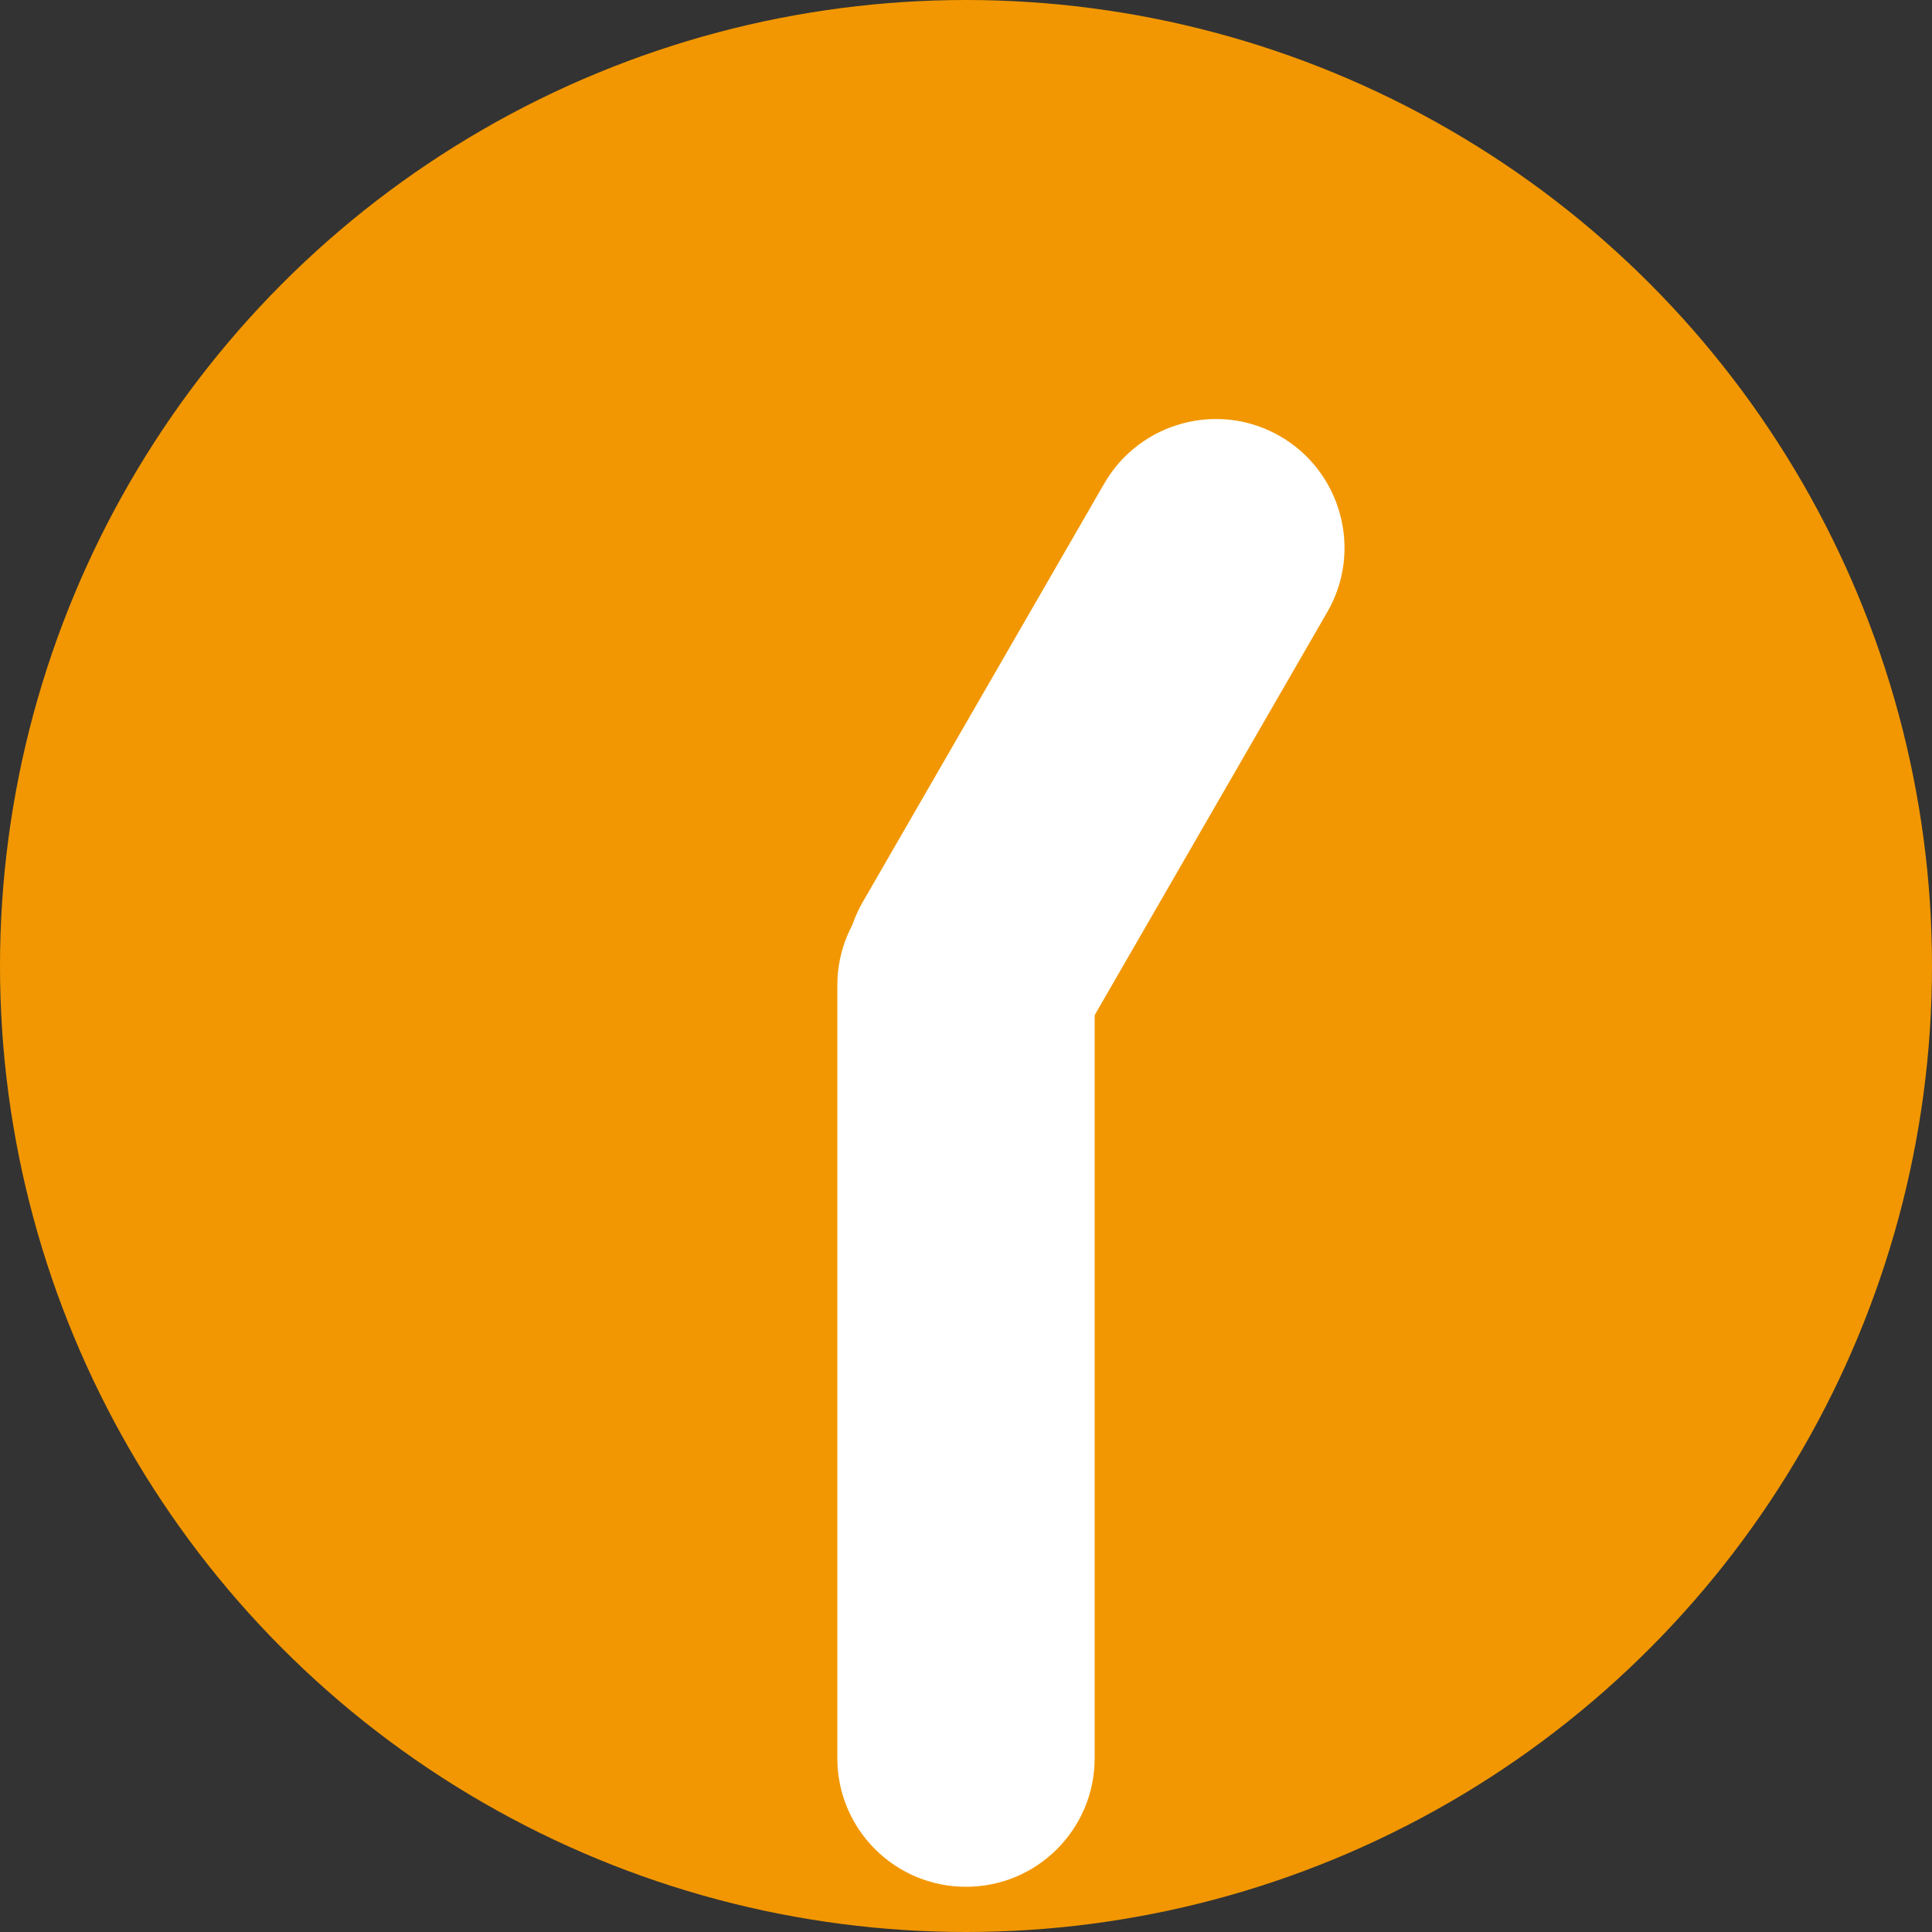 <?xml version="1.0" encoding="UTF-8"?>
<svg id="_レイヤー_1" data-name="レイヤー 1" xmlns="http://www.w3.org/2000/svg" viewBox="0 0 50 50">
  <rect x="0" y="0" width="50" height="50" fill="#333333" stroke="none"/>
  <defs>
    <style>
      .cls-1 {
        fill: #fff;
      }

      .cls-2 {
        fill: #f29701;
      }
    </style>
  </defs>
  <circle class="cls-2" cx="25" cy="25" r="25"/>
  <path class="cls-1" d="M34.35,15.84l-6.25,10.83c-.92,1.59-2.96,2.14-4.55,1.22s-2.14-2.96-1.22-4.55l6.25-10.83c.92-1.59,2.96-2.14,4.55-1.22s2.14,2.96,1.22,4.55Z"/>
  <path class="cls-1" d="M25,48.83c-1.84,0-3.33-1.49-3.33-3.33v-20c0-1.84,1.49-3.33,3.33-3.33s3.33,1.49,3.33,3.33v20c0,1.84-1.49,3.33-3.33,3.33Z"/>
</svg>